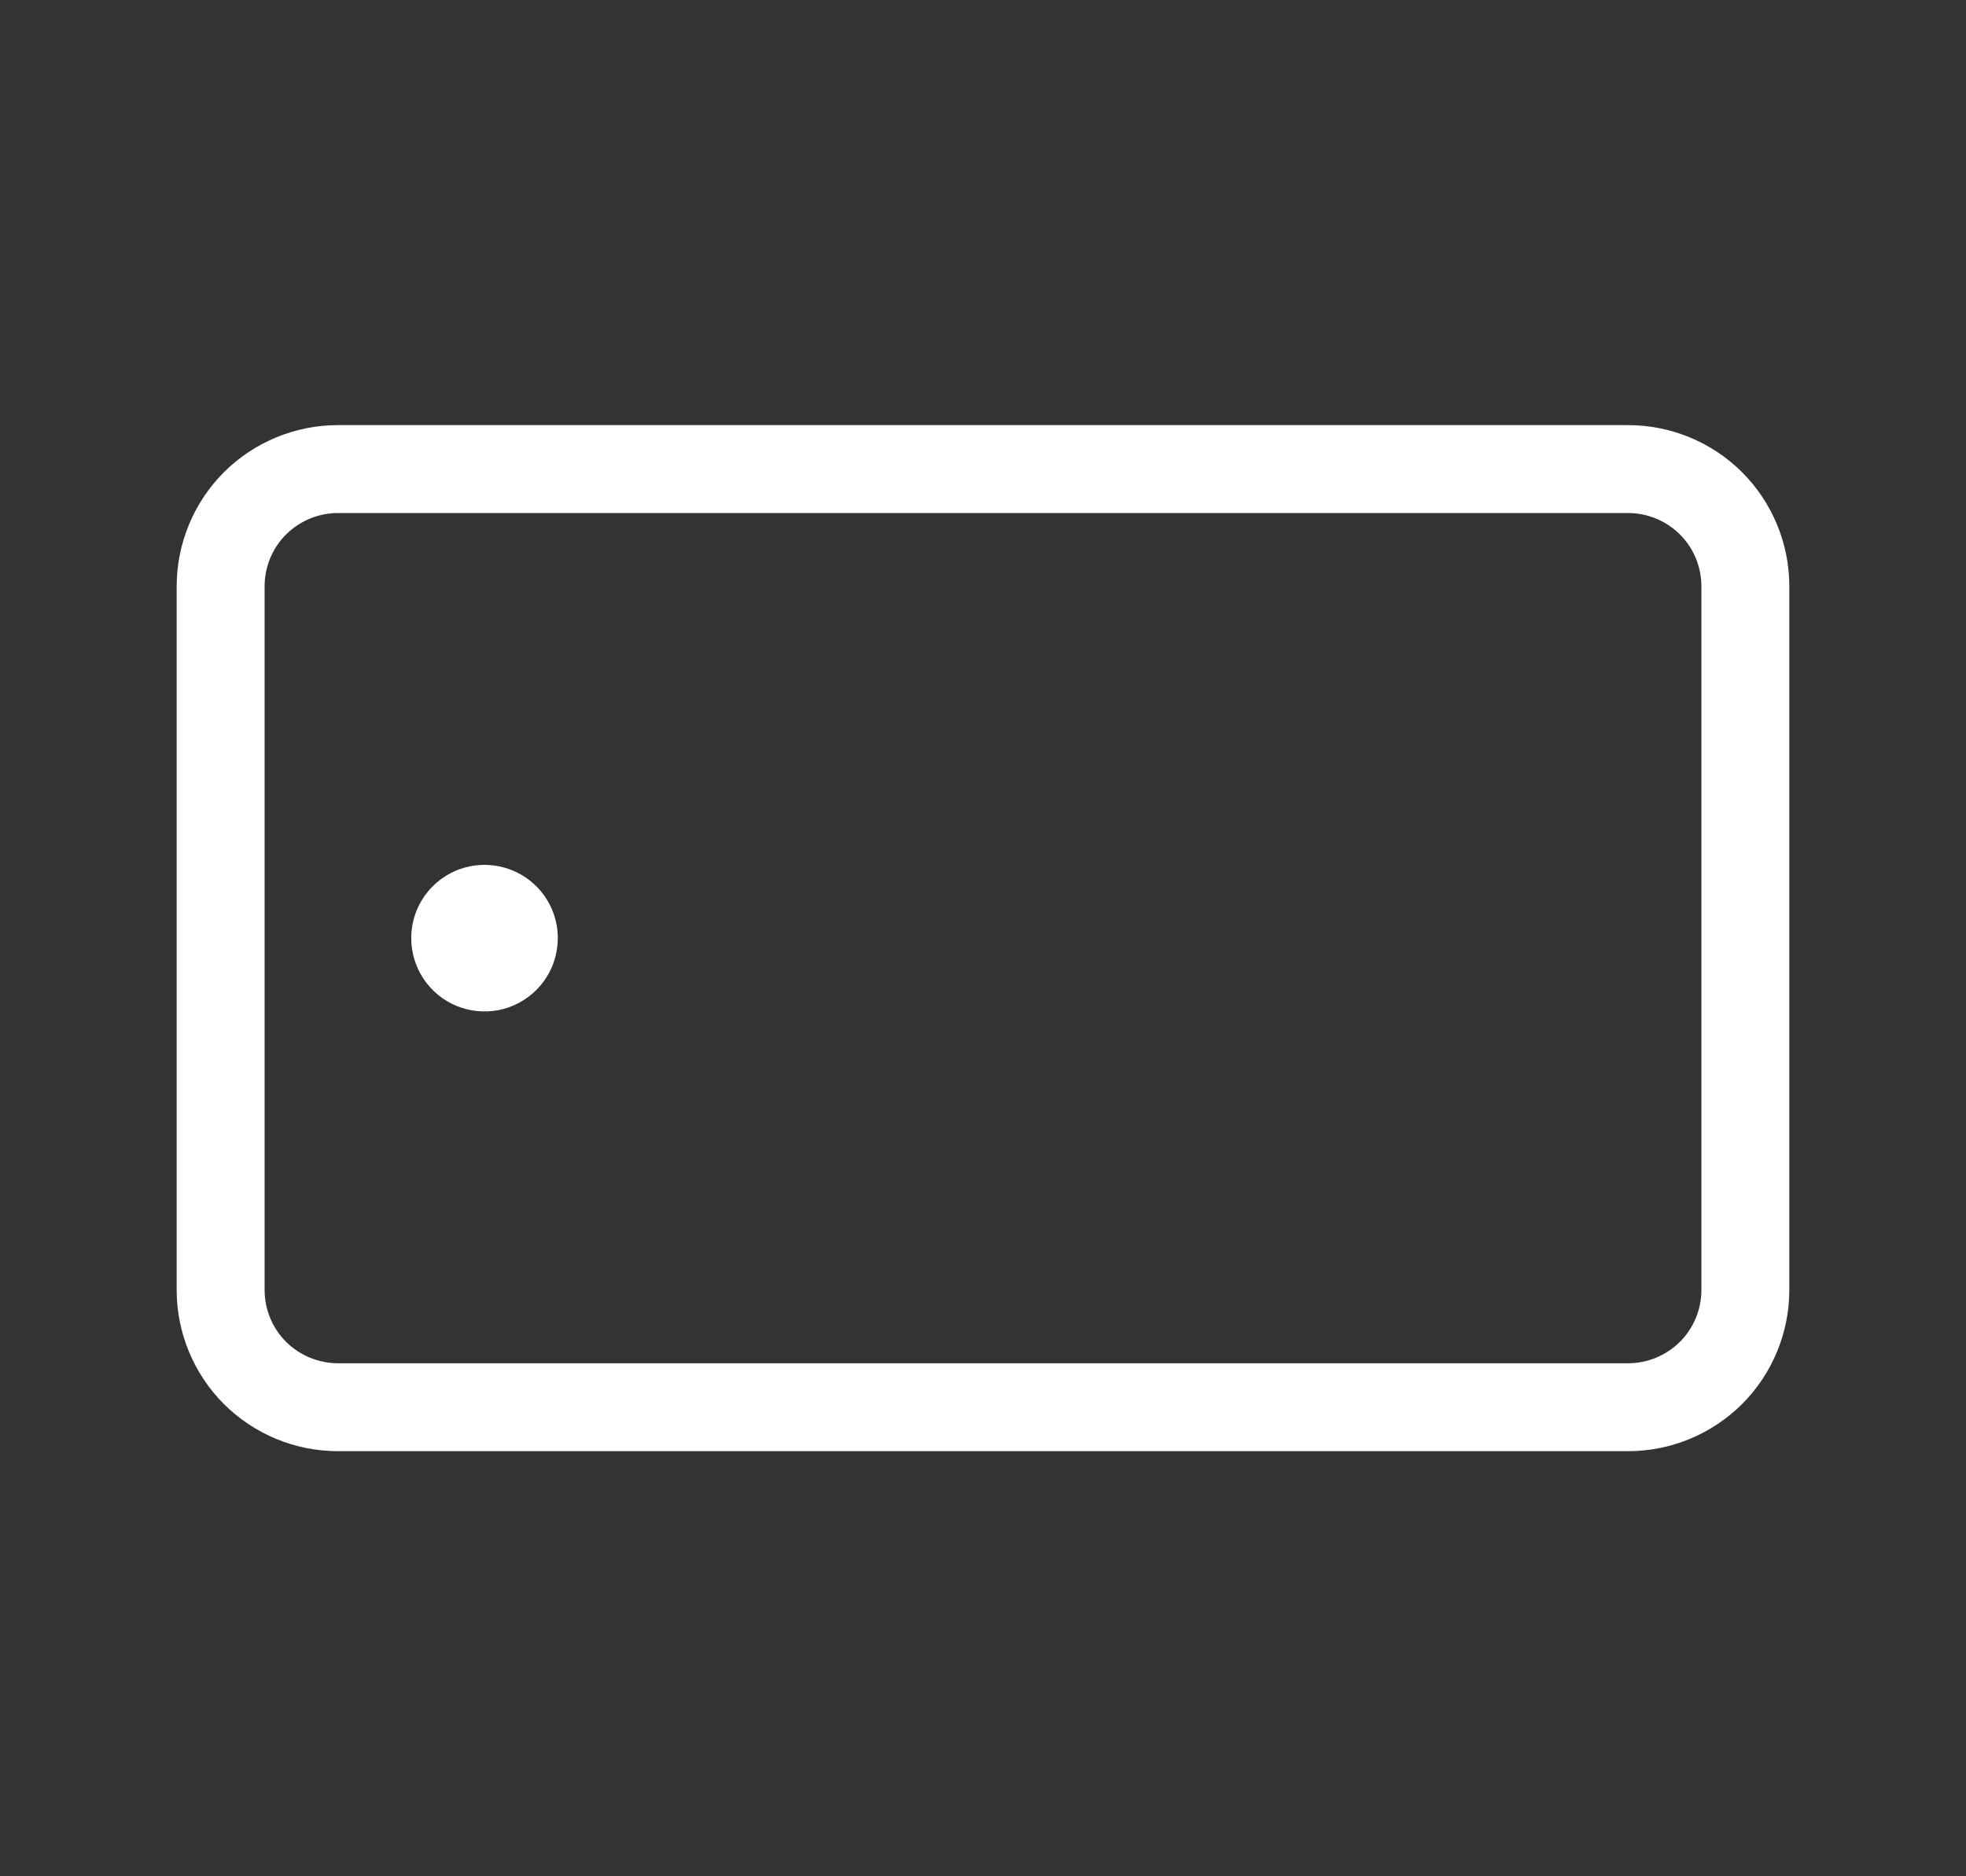 <svg width="22" height="21" viewBox="0 0 22 21" fill="none" xmlns="http://www.w3.org/2000/svg">
<rect x="0" y="0" width="22" height="21" fill="#333333" stroke="none"/>
<path d="M1.977 6.562L1.977 14.438C1.977 14.916 2.167 15.375 2.505 15.714C2.844 16.052 3.303 16.242 3.781 16.242H18.219C18.697 16.242 19.156 16.052 19.495 15.714C19.833 15.375 20.023 14.916 20.023 14.438V6.562C20.023 6.084 19.833 5.625 19.495 5.286C19.156 4.948 18.697 4.758 18.219 4.758L3.781 4.758C3.303 4.758 2.844 4.948 2.505 5.286C2.167 5.625 1.977 6.084 1.977 6.562ZM18.219 5.742C18.436 5.742 18.645 5.829 18.799 5.982C18.953 6.136 19.039 6.345 19.039 6.562V14.438C19.039 14.655 18.953 14.864 18.799 15.018C18.645 15.171 18.436 15.258 18.219 15.258L3.781 15.258C3.564 15.258 3.355 15.171 3.201 15.018C3.047 14.864 2.961 14.655 2.961 14.438L2.961 6.562C2.961 6.345 3.047 6.136 3.201 5.982C3.355 5.829 3.564 5.742 3.781 5.742L18.219 5.742ZM5.422 9.68C5.584 9.68 5.743 9.728 5.878 9.818C6.013 9.908 6.118 10.036 6.18 10.186C6.242 10.336 6.258 10.501 6.226 10.66C6.195 10.819 6.117 10.965 6.002 11.08C5.887 11.195 5.741 11.273 5.582 11.305C5.423 11.336 5.258 11.32 5.108 11.258C4.958 11.196 4.83 11.091 4.74 10.956C4.65 10.821 4.602 10.662 4.602 10.5C4.602 10.282 4.688 10.074 4.842 9.92C4.996 9.766 5.204 9.68 5.422 9.68Z" fill="white"/>
</svg>
